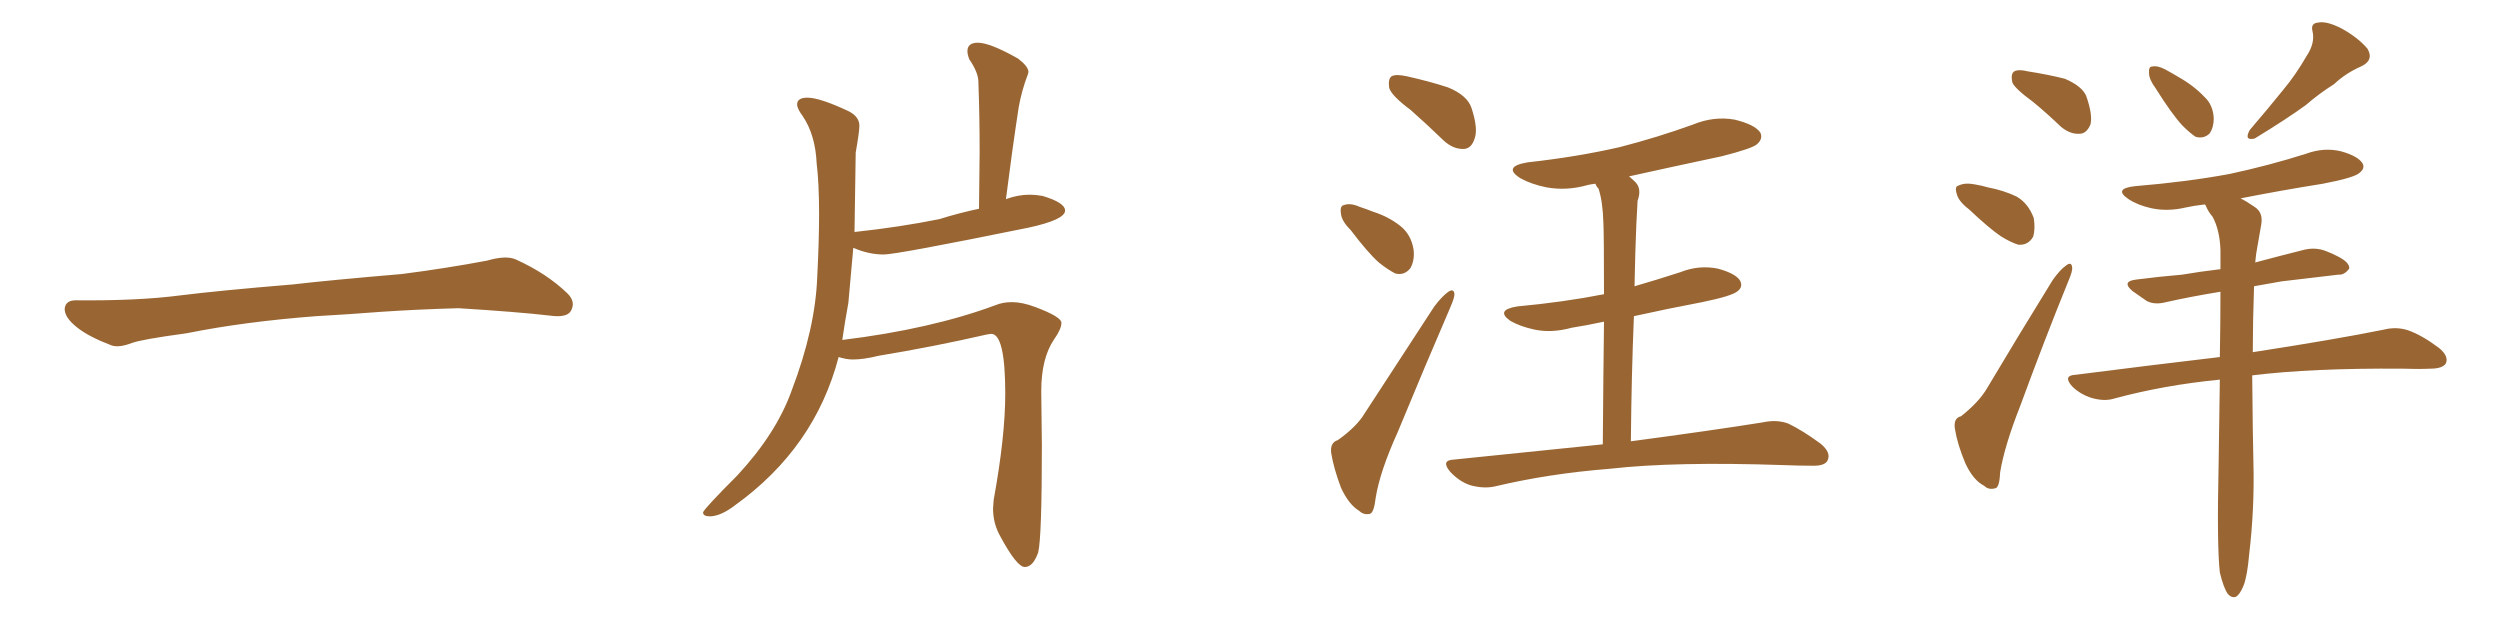 <svg xmlns="http://www.w3.org/2000/svg" xmlns:xlink="http://www.w3.org/1999/xlink" width="600" height="150"><path fill="#996633" padding="10" d="M75.88 75.88L75.88 75.88L75.88 75.88Q58.59 77.20 44.82 79.98L44.82 79.98Q33.98 81.45 31.64 82.32L31.64 82.32Q28.56 83.50 26.81 82.91L26.81 82.91Q21.39 80.86 18.60 78.66L18.60 78.66Q15.38 76.17 15.53 73.97L15.53 73.97Q15.82 72.07 18.16 72.07L18.16 72.07Q33.11 72.22 43.21 70.90L43.21 70.90Q52.59 69.73 70.31 68.26L70.31 68.26Q79.10 67.24 96.39 65.77L96.39 65.77Q106.79 64.45 116.89 62.55L116.89 62.55Q121.44 61.23 123.78 62.26L123.78 62.26Q131.25 65.63 136.23 70.46L136.23 70.46Q138.28 72.51 136.96 74.71L136.96 74.71Q135.94 76.32 131.84 75.73L131.84 75.73Q124.22 74.85 110.01 73.97L110.01 73.97Q99.61 74.27 91.26 74.85L91.26 74.85Q83.79 75.44 75.88 75.88ZM245.95 136.08L246.09 136.08Q248.00 135.94 249.17 132.57L249.17 132.57Q250.05 128.91 250.05 106.79L250.05 106.79L249.90 93.90Q249.90 85.99 252.98 81.45L252.98 81.45Q254.74 78.96 254.74 77.49L254.74 77.49Q254.74 76.03 248.44 73.68L248.44 73.68Q245.36 72.51 242.87 72.51L242.87 72.51Q240.67 72.51 238.92 73.24L238.92 73.24Q223.54 78.96 202.15 81.59L202.15 81.59Q202.73 77.49 203.61 72.66L203.61 72.66L204.79 59.47Q208.45 61.08 212.11 61.08L212.11 61.08Q215.19 61.08 246.83 54.64L246.83 54.64Q255.62 52.73 255.62 50.54L255.62 50.54Q255.62 48.63 250.20 47.02L250.20 47.02Q248.58 46.73 247.12 46.73L247.12 46.73Q244.34 46.73 241.55 47.75L241.55 47.75Q241.41 47.75 241.41 47.90L241.41 47.90Q242.87 36.33 244.48 25.78L244.48 25.78Q245.21 21.68 246.68 17.87L246.68 17.87L246.83 17.29Q246.83 15.97 244.34 14.06L244.34 14.06Q237.60 10.25 234.67 10.25L234.67 10.25Q232.18 10.25 232.18 12.30L232.18 12.30Q232.18 13.04 232.62 14.21L232.62 14.21Q234.81 17.43 234.81 19.63L234.81 19.63Q235.11 27.69 235.11 36.47L235.11 36.47L234.96 50.10Q230.13 51.12 225.44 52.59L225.44 52.59Q216.06 54.49 205.22 55.66L205.22 55.66Q205.08 55.66 205.08 55.81L205.08 55.81L205.37 36.62Q206.25 31.64 206.25 30.18L206.25 30.18Q206.25 27.98 203.61 26.66L203.61 26.66Q196.73 23.44 193.80 23.44L193.80 23.44Q191.31 23.44 191.31 25.05L191.31 25.05Q191.31 26.07 192.63 27.83L192.63 27.83Q195.70 32.37 196.00 39.26L196.00 39.26Q196.58 43.95 196.58 51.42L196.58 51.42Q196.58 57.86 196.14 66.36L196.14 66.36Q195.70 78.81 189.99 93.75L189.99 93.75Q186.33 104.00 176.95 114.11L176.95 114.11Q169.48 121.58 168.75 122.90L168.75 122.90L168.75 123.05Q168.75 123.93 170.51 123.93L170.51 123.93Q173.14 123.78 176.37 121.29L176.37 121.29Q195.56 107.52 201.27 85.69L201.27 85.69Q203.17 86.28 204.64 86.28L204.64 86.28Q207.28 86.28 210.79 85.40L210.79 85.40Q224.12 83.20 236.87 80.27L236.87 80.27L237.89 80.13Q241.26 80.13 241.26 94.48L241.26 94.48Q241.26 104.74 238.48 119.97L238.48 119.97L238.33 122.02Q238.33 125.68 240.09 128.76L240.09 128.76Q244.04 136.08 245.95 136.08L245.95 136.08ZM338.53 26.37L338.53 26.37Q333.98 23.00 333.40 21.09L333.40 21.09Q333.11 18.90 333.98 18.31L333.98 18.31Q335.01 17.72 337.65 18.31L337.65 18.31Q342.92 19.48 347.46 20.95L347.46 20.95Q352.15 22.85 353.17 25.93L353.17 25.93Q354.79 30.91 353.91 33.25L353.91 33.25Q353.17 35.60 351.42 35.74L351.42 35.74Q348.78 35.89 346.44 33.69L346.44 33.69Q342.19 29.59 338.53 26.37ZM324.17 55.22L324.17 55.22Q321.97 53.03 321.83 51.27L321.83 51.27Q321.53 49.37 322.56 49.22L322.56 49.22Q324.02 48.63 326.37 49.66L326.37 49.66Q328.13 50.24 329.59 50.83L329.59 50.83Q333.25 52.00 336.04 54.20L336.04 54.20Q338.67 56.25 339.26 59.91L339.26 59.91Q339.55 62.40 338.53 64.31L338.53 64.31Q337.06 66.21 334.86 65.63L334.86 65.63Q333.11 64.75 330.91 62.99L330.91 62.99Q328.27 60.64 324.17 55.22ZM321.09 105.62L321.09 105.62Q325.63 102.39 327.54 99.17L327.54 99.17Q335.30 87.30 344.24 73.54L344.24 73.54Q346.14 71.04 347.61 70.02L347.61 70.02Q348.93 69.14 349.07 70.61L349.07 70.61Q349.07 71.48 348.05 73.83L348.05 73.83Q342.04 87.74 335.45 103.71L335.45 103.71Q331.20 113.09 330.18 119.38L330.18 119.38Q329.74 123.19 328.71 123.34L328.71 123.34Q327.25 123.63 326.22 122.61L326.22 122.61Q323.73 121.14 321.83 117.04L321.83 117.04Q320.07 112.35 319.48 108.69L319.48 108.69Q319.19 106.20 321.09 105.62ZM391.41 105.91L391.41 105.91L391.41 105.91Q411.18 103.27 423.05 101.37L423.05 101.37Q426.42 100.63 429.20 101.66L429.20 101.66Q432.57 103.27 436.96 106.49L436.96 106.49Q439.60 108.69 438.57 110.60L438.57 110.60Q437.84 111.91 434.62 111.77L434.62 111.77Q431.54 111.77 427.88 111.62L427.88 111.62Q401.95 110.74 386.43 112.50L386.43 112.50Q371.63 113.67 358.74 116.75L358.74 116.75Q356.10 117.33 352.88 116.46L352.88 116.46Q350.24 115.58 348.05 113.23L348.05 113.23Q345.70 110.45 348.93 110.30L348.93 110.30Q367.82 108.40 384.67 106.64L384.67 106.64Q384.81 88.77 384.96 77.20L384.96 77.20Q380.86 78.08 377.20 78.66L377.20 78.66Q372.36 79.98 368.26 79.10L368.26 79.10Q364.89 78.37 362.55 77.05L362.55 77.05Q358.74 74.41 364.16 73.54L364.16 73.54Q375.29 72.51 384.96 70.61L384.96 70.61Q384.96 56.25 384.81 53.47L384.81 53.47Q384.67 48.34 383.64 45.26L383.64 45.26Q383.06 44.68 382.91 44.09L382.91 44.09Q381.74 44.24 381.15 44.38L381.15 44.38Q376.03 45.85 371.19 44.97L371.19 44.97Q367.53 44.24 364.89 42.77L364.89 42.77Q360.50 39.99 366.65 38.96L366.65 38.96Q378.52 37.65 388.77 35.30L388.77 35.30Q397.85 32.96 406.35 29.88L406.35 29.88Q411.33 27.83 416.31 28.71L416.31 28.71Q421.14 29.88 422.46 31.79L422.46 31.79Q423.19 33.25 421.73 34.57L421.73 34.57Q420.70 35.60 413.23 37.50L413.23 37.50Q401.51 39.99 390.97 42.33L390.97 42.33Q391.70 42.92 392.58 43.80L392.58 43.80Q394.04 45.41 393.02 48.19L393.02 48.19Q392.87 50.68 392.72 53.91L392.72 53.91Q392.43 60.79 392.29 68.70L392.29 68.70Q397.85 67.09 403.27 65.33L403.27 65.33Q407.67 63.57 412.21 64.45L412.21 64.45Q416.60 65.63 417.63 67.38L417.63 67.38Q418.36 68.85 417.04 69.87L417.04 69.87Q415.72 71.04 408.54 72.51L408.54 72.51Q400.05 74.12 392.14 75.88L392.14 75.88Q391.55 89.94 391.41 105.91ZM487.94 24.46L487.94 24.46Q483.54 21.24 482.96 19.78L482.96 19.78Q482.52 17.72 483.40 17.14L483.40 17.14Q484.42 16.55 486.77 17.14L486.77 17.14Q491.46 17.87 495.56 18.90L495.56 18.90Q499.66 20.65 500.68 23.00L500.68 23.00Q502.29 27.54 501.71 29.88L501.71 29.88Q500.83 31.93 499.37 32.08L499.37 32.08Q497.02 32.37 494.68 30.47L494.68 30.47Q491.16 27.10 487.94 24.46ZM472.56 50.24L472.56 50.24Q470.07 48.34 469.63 46.58L469.63 46.58Q469.04 44.68 470.07 44.53L470.07 44.53Q471.53 43.80 473.88 44.24L473.88 44.24Q475.63 44.53 477.10 44.97L477.10 44.97Q480.91 45.70 483.98 47.17L483.98 47.17Q486.77 48.78 488.09 52.29L488.09 52.29Q488.53 54.93 487.94 56.84L487.94 56.84Q486.77 58.89 484.42 58.74L484.42 58.74Q482.52 58.15 480.18 56.69L480.18 56.69Q477.39 54.79 472.56 50.24ZM470.65 99.90L470.65 99.90Q474.90 96.53 476.81 93.31L476.81 93.31Q484.13 81.01 492.63 67.24L492.63 67.24Q494.38 64.75 495.85 63.72L495.85 63.72Q497.17 62.70 497.31 64.16L497.31 64.16Q497.46 65.04 496.44 67.38L496.44 67.38Q490.72 81.45 484.86 97.41L484.86 97.41Q481.05 107.08 480.03 113.38L480.03 113.38Q479.88 117.04 478.86 117.19L478.86 117.19Q477.25 117.63 476.22 116.60L476.22 116.60Q473.58 115.28 471.68 111.18L471.68 111.18Q469.78 106.64 469.19 102.98L469.19 102.98Q468.75 100.34 470.65 99.90ZM517.38 21.24L517.38 21.24Q515.77 19.04 515.77 17.58L515.77 17.58Q515.63 15.97 516.50 15.97L516.50 15.97Q517.82 15.67 519.73 16.70L519.73 16.70Q521.34 17.58 522.80 18.46L522.80 18.46Q526.46 20.51 529.10 23.29L529.10 23.29Q531.15 25.20 531.30 28.42L531.30 28.42Q531.30 30.62 530.27 32.08L530.27 32.08Q528.81 33.40 526.90 32.81L526.90 32.81Q525.59 31.93 523.83 30.18L523.83 30.18Q521.34 27.54 517.38 21.24ZM553.56 13.48L553.56 13.48Q555.62 10.40 555.03 7.62L555.03 7.62Q554.44 5.57 556.35 5.42L556.35 5.42Q558.40 4.98 562.06 6.88L562.06 6.88Q566.02 9.08 568.21 11.72L568.21 11.72Q569.82 14.50 566.60 15.97L566.60 15.97Q562.94 17.58 560.16 20.21L560.16 20.21Q556.64 22.41 553.42 25.20L553.42 25.20Q549.02 28.42 541.11 33.25L541.11 33.25Q538.48 33.84 539.94 31.20L539.94 31.20Q544.34 26.07 548.00 21.53L548.00 21.53Q550.93 18.02 553.56 13.48ZM532.76 137.40L532.76 137.40L532.76 137.40Q532.03 130.81 532.47 111.33L532.47 111.33Q532.62 100.34 532.76 91.11L532.76 91.11Q519.29 92.43 507.42 95.65L507.42 95.65Q505.08 96.39 502.00 95.51L502.00 95.51Q499.22 94.63 497.31 92.72L497.31 92.72Q494.97 90.09 498.19 89.94L498.19 89.94Q516.50 87.60 532.76 85.69L532.76 85.69Q532.91 77.20 532.91 70.02L532.91 70.02Q525.73 71.19 519.87 72.51L519.87 72.51Q517.09 73.24 515.19 72.22L515.19 72.22Q513.28 70.90 511.82 69.87L511.82 69.87Q509.03 67.53 512.70 67.09L512.70 67.09Q518.41 66.36 523.68 65.92L523.68 65.92Q527.93 65.19 532.91 64.60L532.91 64.60Q532.91 62.26 532.91 60.06L532.91 60.06Q532.76 55.22 531.01 52.00L531.01 52.00Q529.98 50.83 529.39 49.37L529.39 49.37Q529.25 49.07 529.10 49.07L529.10 49.07Q526.46 49.37 524.56 49.80L524.56 49.80Q520.17 50.83 516.21 49.95L516.21 49.95Q512.99 49.22 510.79 47.75L510.79 47.75Q507.13 45.26 512.40 44.68L512.40 44.68Q524.85 43.65 535.11 41.75L535.11 41.75Q544.63 39.70 553.42 36.91L553.42 36.91Q557.81 35.30 561.91 36.33L561.91 36.33Q566.02 37.50 567.04 39.26L567.04 39.26Q567.63 40.43 566.31 41.46L566.31 41.46Q565.14 42.63 557.52 44.09L557.52 44.09Q547.41 45.70 537.74 47.61L537.74 47.61Q539.21 48.34 541.11 49.66L541.11 49.66Q543.16 50.98 542.72 53.76L542.72 53.76Q542.29 56.40 541.70 59.62L541.70 59.62Q541.41 61.08 541.26 62.99L541.26 62.99Q547.27 61.38 553.13 59.91L553.13 59.91Q555.76 59.33 558.11 60.21L558.11 60.21Q560.01 60.94 561.04 61.52L561.04 61.52Q563.96 62.99 563.82 64.45L563.82 64.45Q562.65 66.06 561.18 65.92L561.18 65.92Q555.03 66.65 547.56 67.53L547.56 67.53Q544.04 68.12 540.97 68.70L540.97 68.70Q540.67 77.34 540.67 84.52L540.67 84.52Q560.60 81.45 572.17 79.10L572.17 79.10Q575.10 78.37 577.88 79.25L577.88 79.25Q581.25 80.42 585.35 83.50L585.35 83.50Q587.84 85.55 586.96 87.30L586.96 87.30Q586.08 88.48 583.30 88.48L583.30 88.48Q580.22 88.62 576.56 88.48L576.56 88.48Q554.74 88.33 540.53 90.09L540.53 90.09Q540.67 105.32 540.82 111.04L540.82 111.04Q541.11 122.02 539.79 133.15L539.79 133.15Q539.36 138.13 538.48 140.48L538.48 140.48Q537.60 142.68 536.57 143.26L536.57 143.26Q535.55 143.55 534.67 142.53L534.67 142.53Q533.64 141.06 532.76 137.40Z"/></svg>